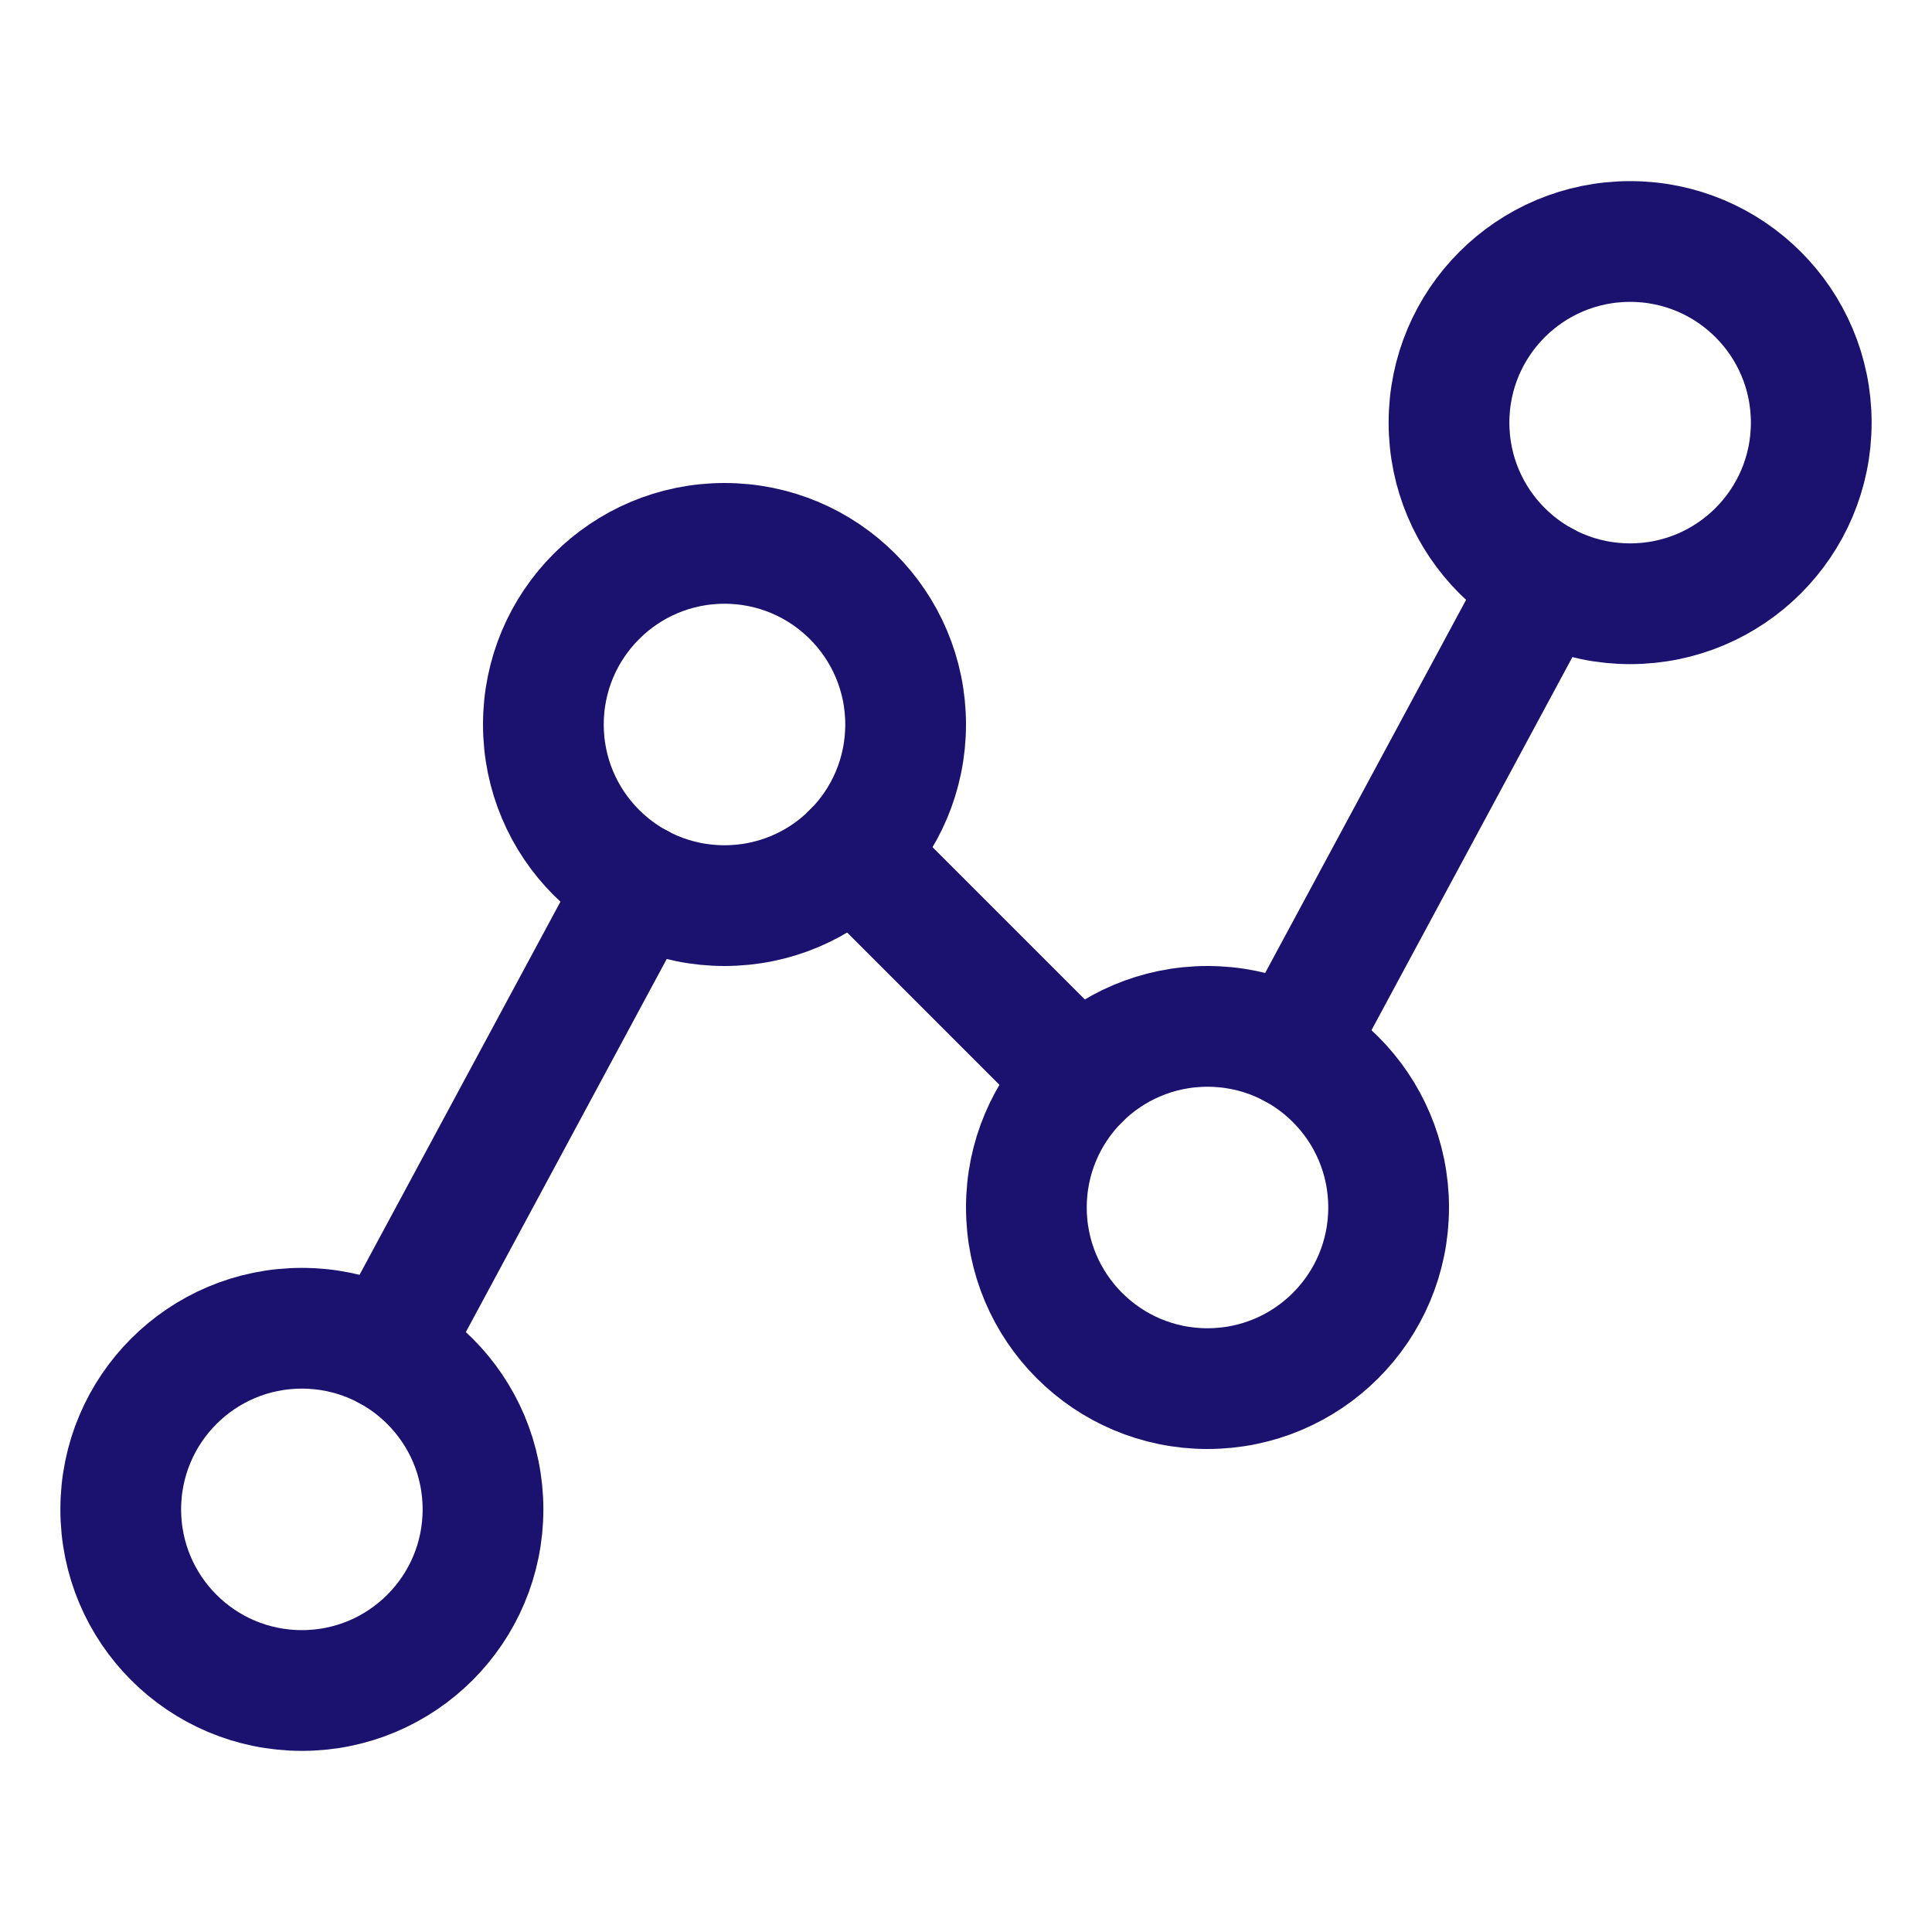 <?xml version="1.0" encoding="UTF-8"?> <svg xmlns="http://www.w3.org/2000/svg" width="28" height="28" viewBox="0 0 28 28" fill="none"><g clip-path="url(#clip0_6553_12290)"><path d="M4.375 24.5C5.825 24.5 7 23.325 7 21.875C7 20.425 5.825 19.25 4.375 19.25C2.925 19.25 1.75 20.425 1.75 21.875C1.75 23.325 2.925 24.5 4.375 24.5Z" stroke="#1A126E" stroke-width="1.75" stroke-linecap="round" stroke-linejoin="round"></path><path d="M10.5 13.125C11.95 13.125 13.125 11.95 13.125 10.5C13.125 9.05 11.95 7.875 10.5 7.875C9.05 7.875 7.875 9.05 7.875 10.5C7.875 11.95 9.05 13.125 10.5 13.125Z" stroke="#1A126E" stroke-width="1.75" stroke-linecap="round" stroke-linejoin="round"></path><path d="M17.5 20.125C18.95 20.125 20.125 18.95 20.125 17.5C20.125 16.05 18.95 14.875 17.5 14.875C16.05 14.875 14.875 16.05 14.875 17.5C14.875 18.95 16.05 20.125 17.5 20.125Z" stroke="#1A126E" stroke-width="1.75" stroke-linecap="round" stroke-linejoin="round"></path><path d="M23.625 8.75C25.075 8.75 26.25 7.575 26.25 6.125C26.25 4.675 25.075 3.5 23.625 3.5C22.175 3.5 21 4.675 21 6.125C21 7.575 22.175 8.75 23.625 8.75Z" stroke="#1A126E" stroke-width="1.75" stroke-linecap="round" stroke-linejoin="round"></path><path d="M9.255 12.81L5.619 19.563" stroke="#1A126E" stroke-width="1.75" stroke-linecap="round" stroke-linejoin="round"></path><path d="M15.643 15.643L12.355 12.355" stroke="#1A126E" stroke-width="1.75" stroke-linecap="round" stroke-linejoin="round"></path><path d="M22.38 8.436L18.744 15.188" stroke="#1A126E" stroke-width="1.75" stroke-linecap="round" stroke-linejoin="round"></path></g><defs><clipPath id="clip0_6553_12290"><rect width="28" height="28" fill="white"></rect></clipPath></defs></svg> 